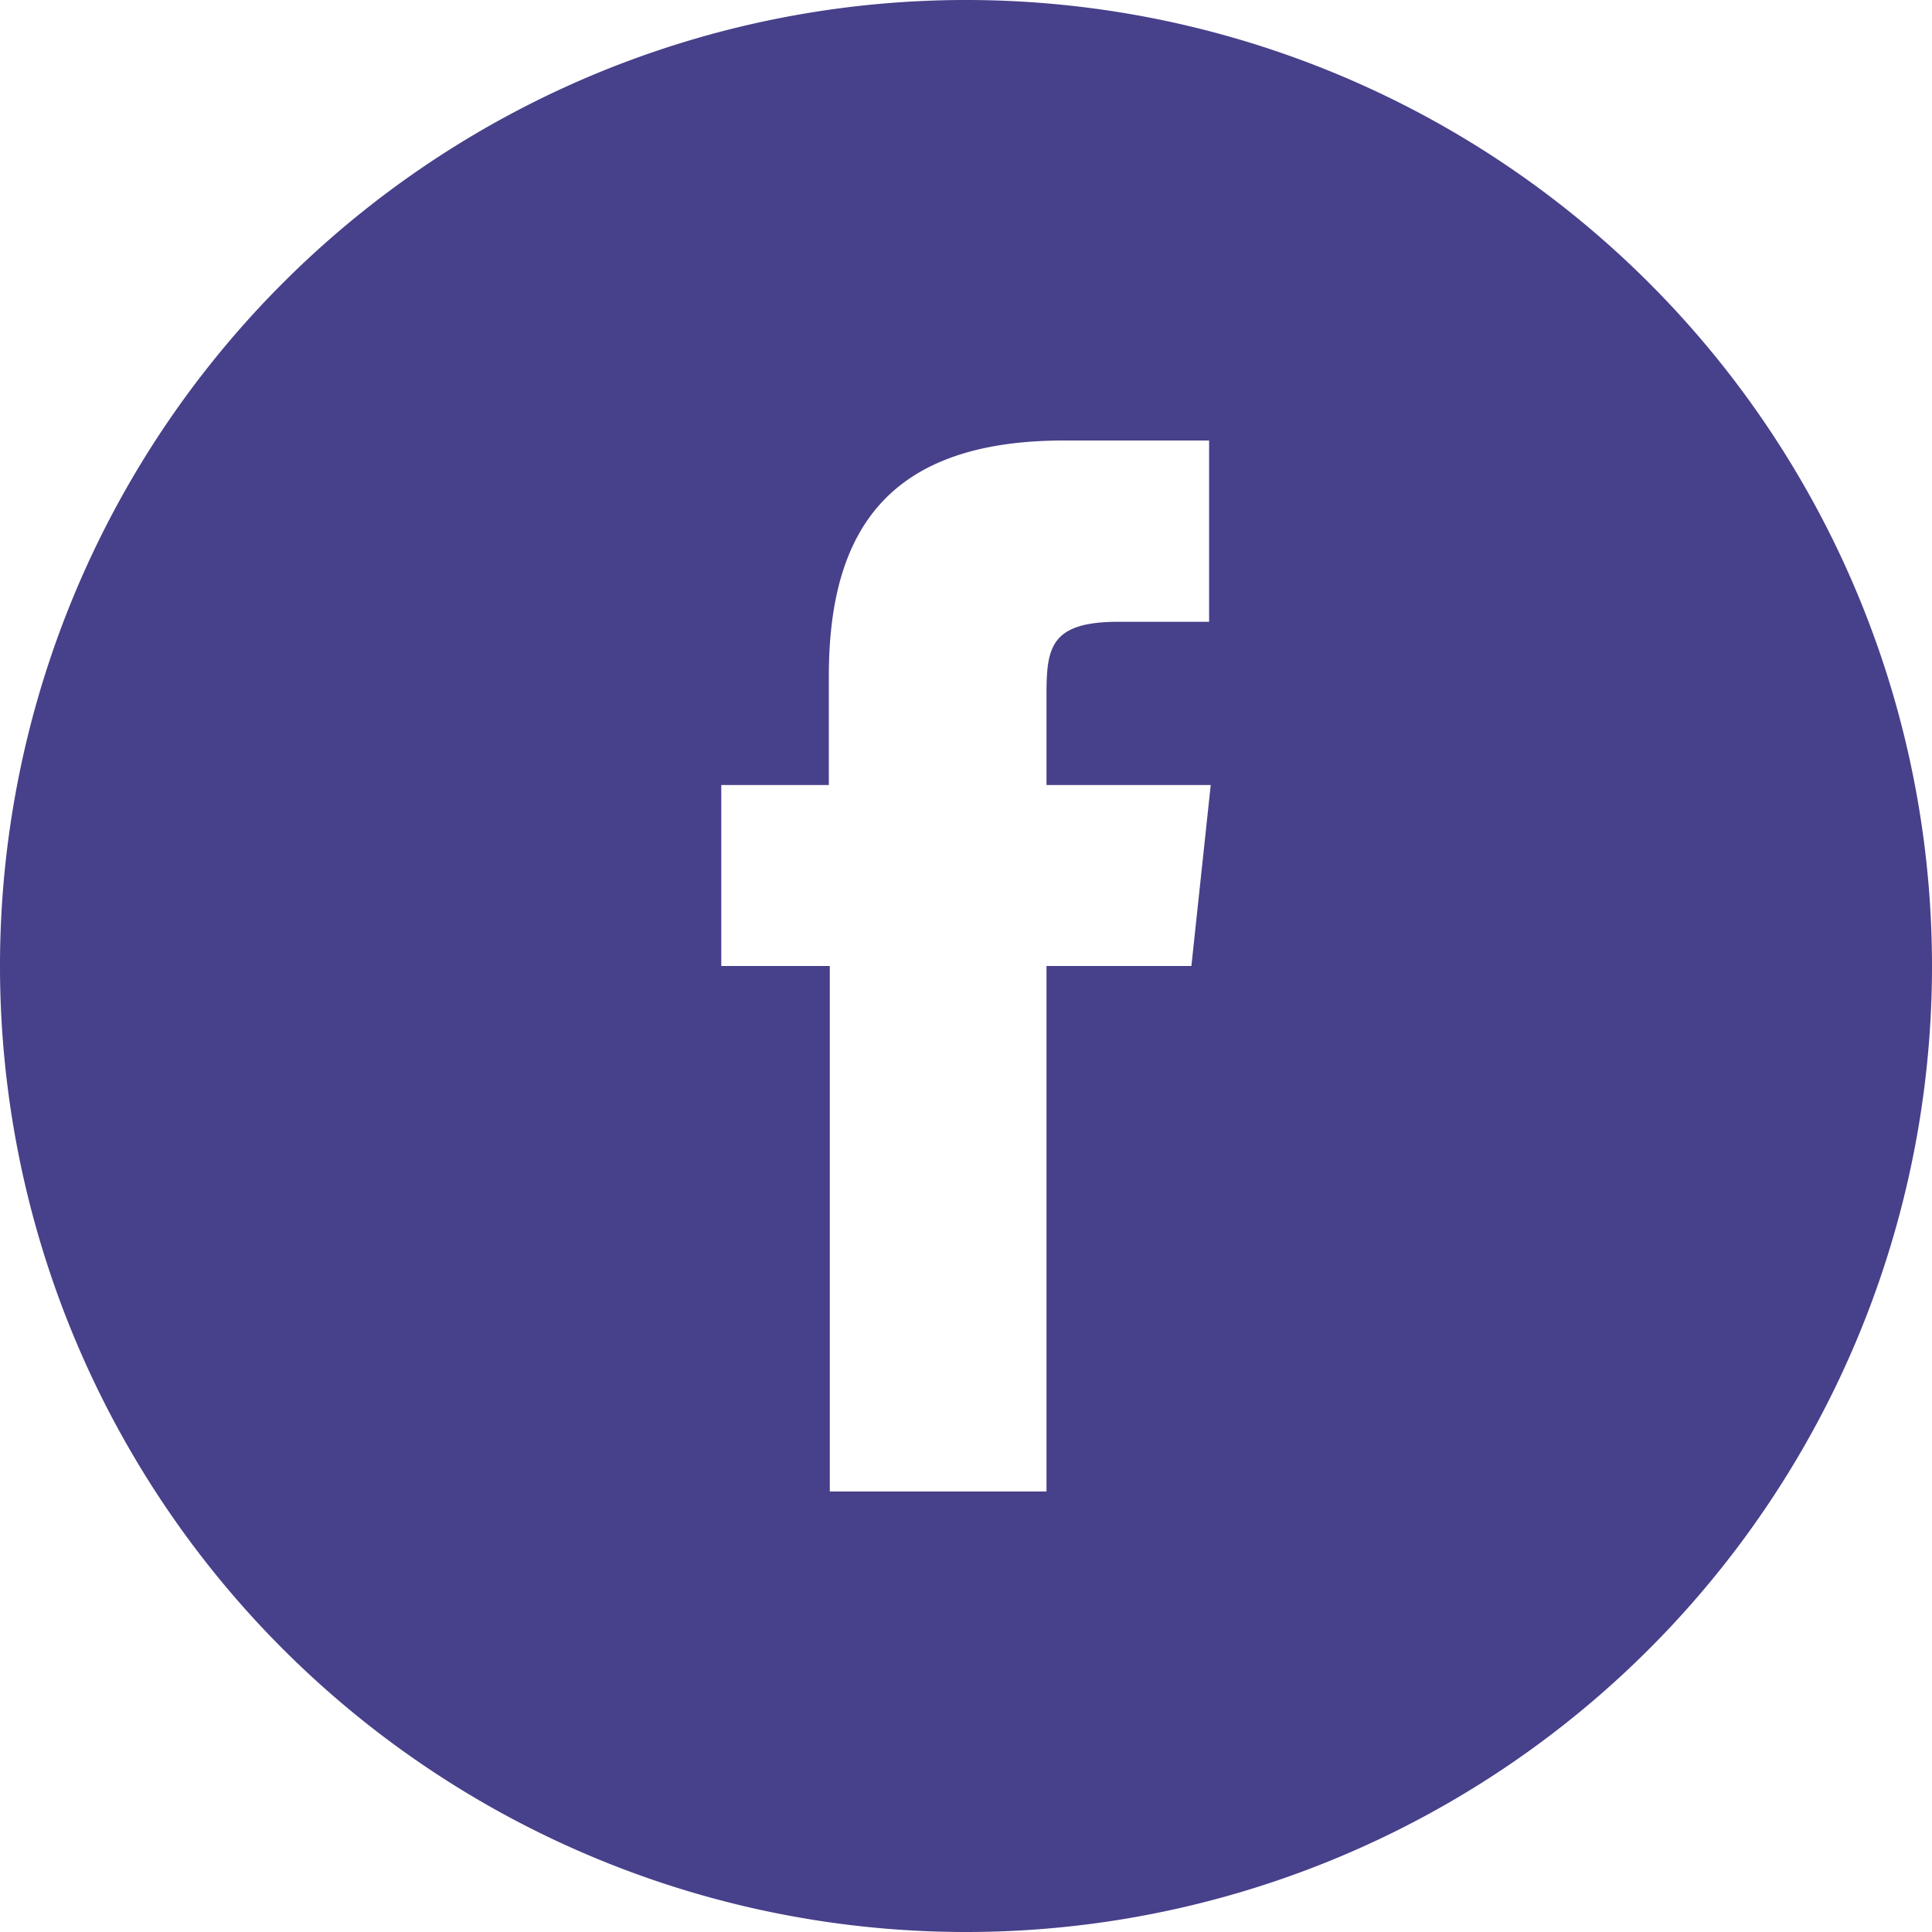 <svg id="Layer_1" data-name="Layer 1" xmlns="http://www.w3.org/2000/svg" viewBox="0 0 60 60"><defs><style>.cls-1{fill:#47408a;}</style></defs><title>facebook</title><path class="cls-1" d="M29.76,50.32h6.74V34H41l0.6-5.62h-5.1V25.56c0-1.47.14-2.25,2.24-2.25h2.81V17.68h-4.5c-5.41,0-7.31,2.73-7.31,7.32v3.38H26.4V34h3.37V50.32ZM34,64A30,30,0,1,1,64,34,30,30,0,0,1,34,64Z" transform="translate(-4 -4)"/></svg>
